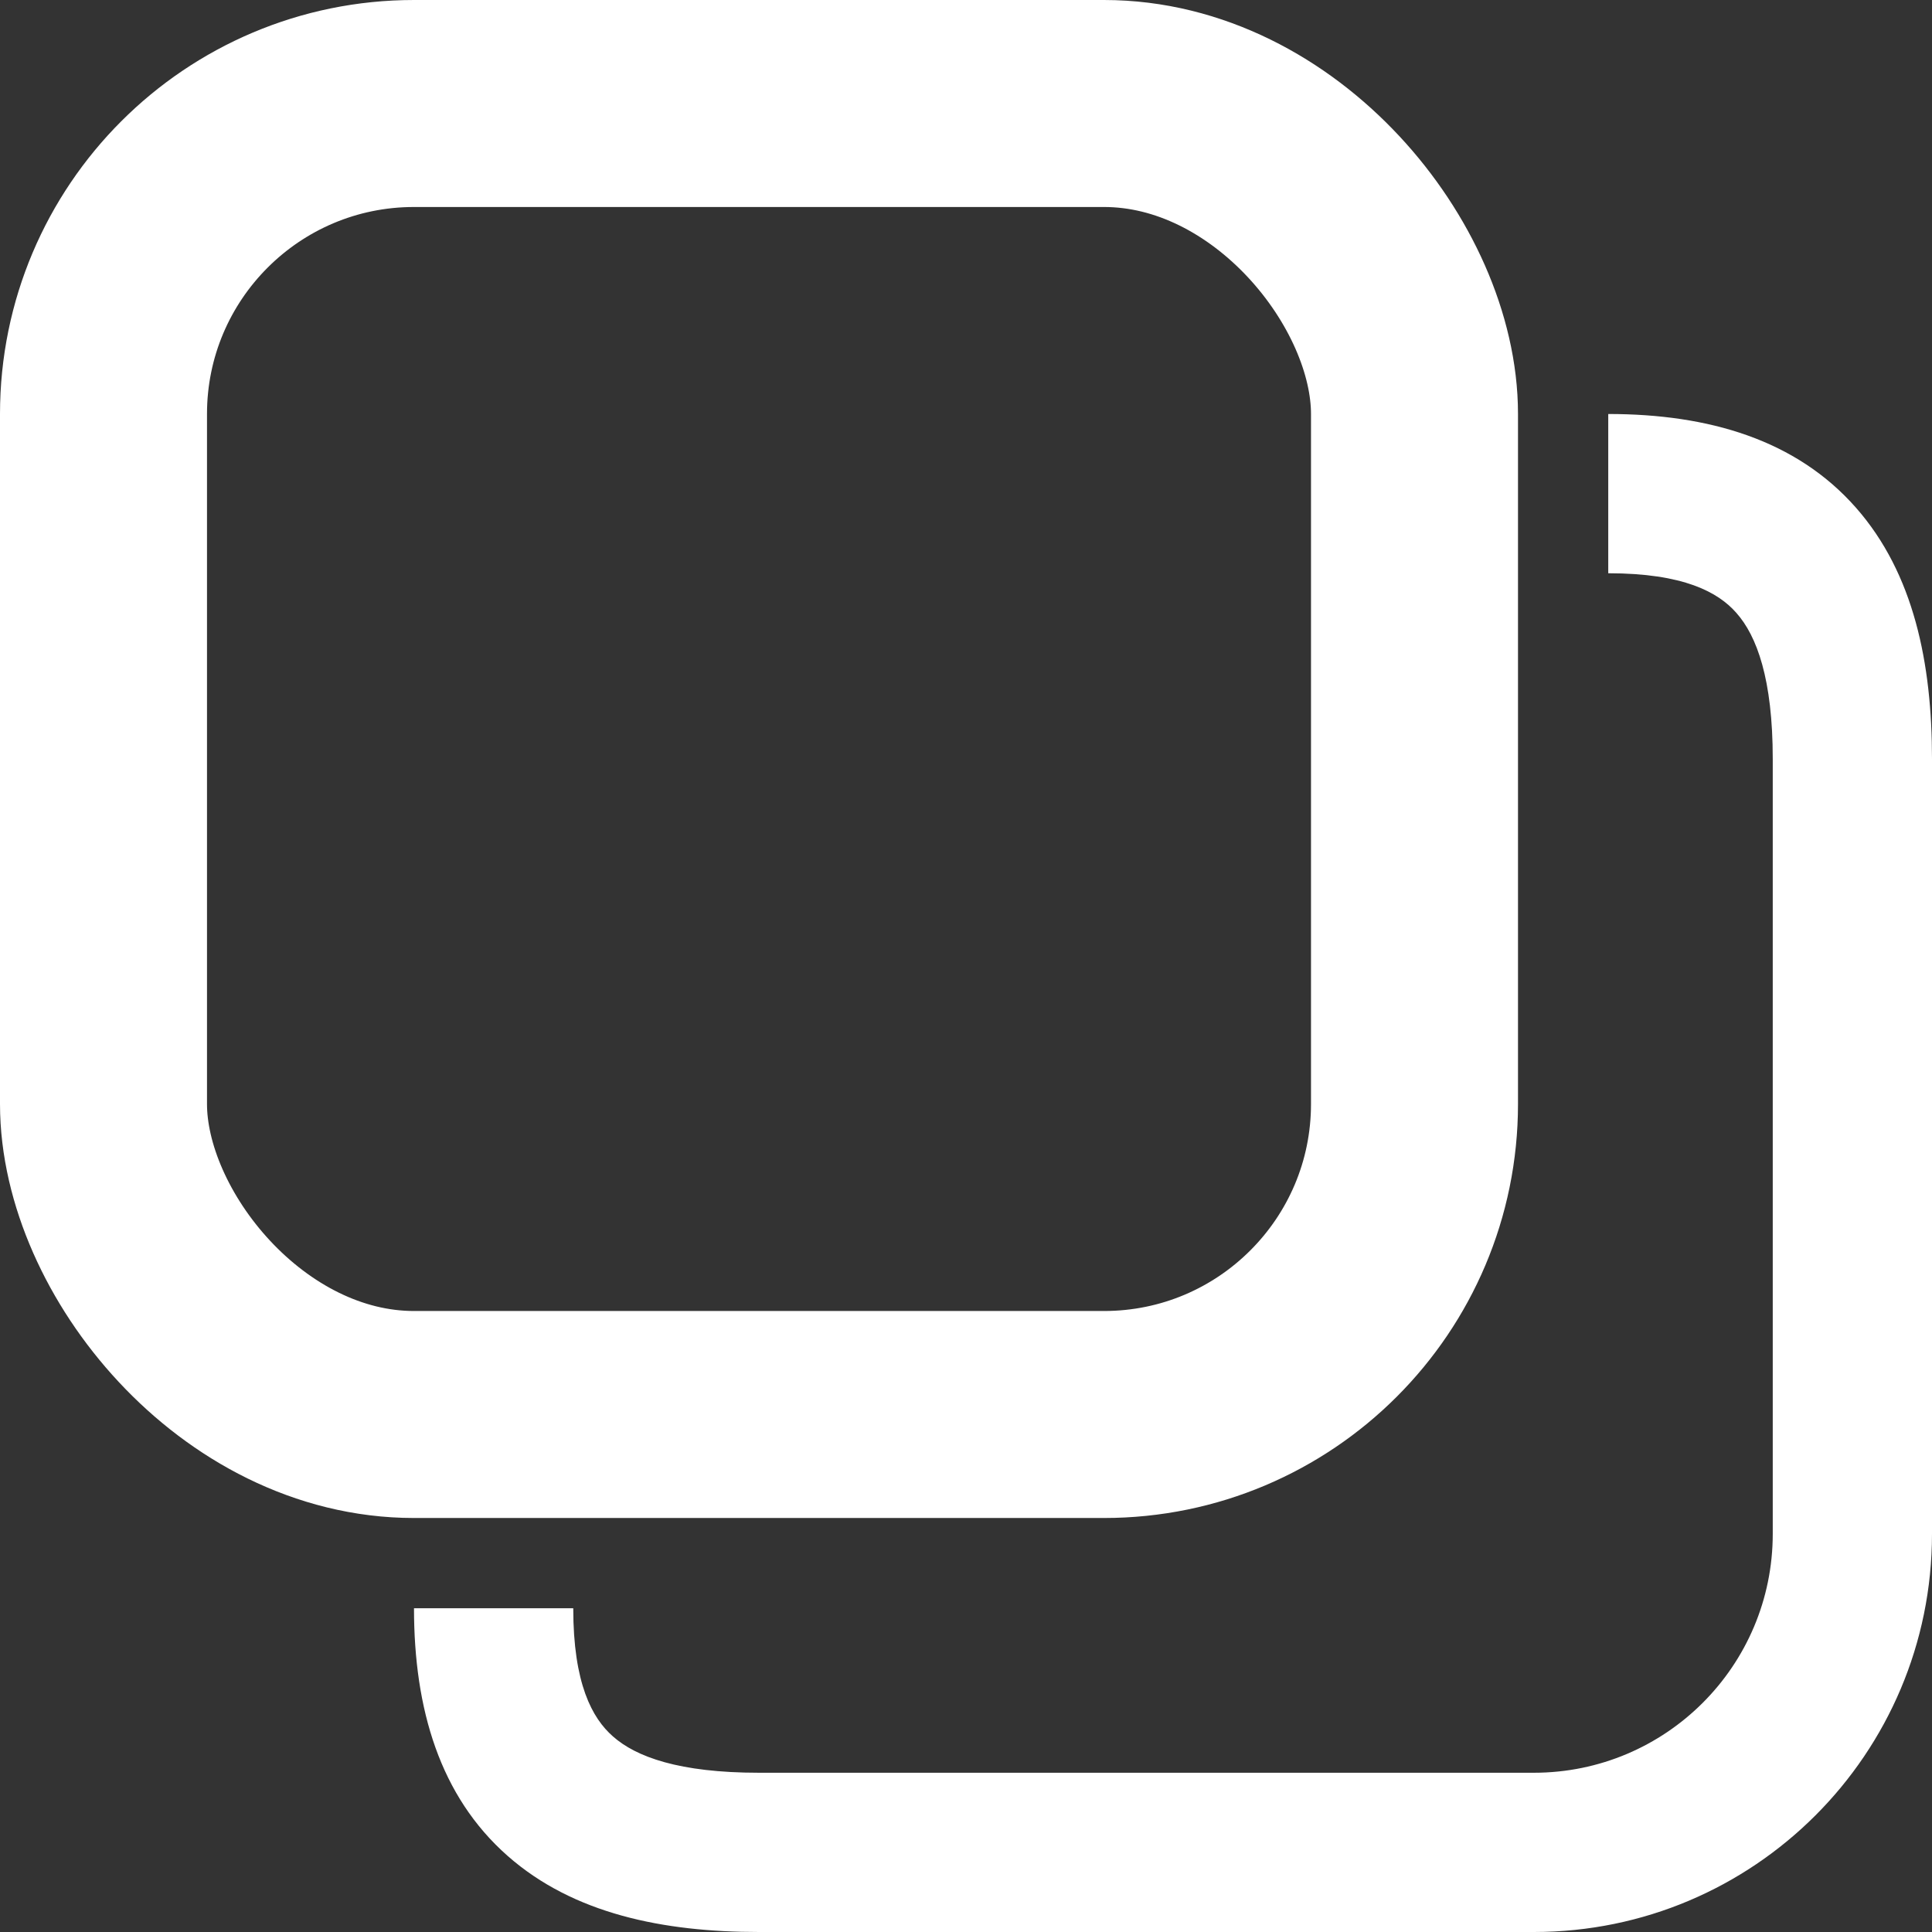 <svg width="14" height="14" viewBox="0 0 14 14" fill="none" xmlns="http://www.w3.org/2000/svg">
<rect x="0" y="0" width="14" height="14" fill="#333333" stroke="none"/>
<rect x="0.75" y="0.75" width="9.5" height="9.5" rx="2.25" stroke="white" stroke-width="1.5"/>
<path fill-rule="evenodd" clip-rule="evenodd" d="M12.583 4.442C12.451 4.291 12.2 4.154 11.654 4.154V3C12.383 3 13.016 3.187 13.449 3.679C13.869 4.156 14 4.807 14 5.5V11.115C14 12.709 12.709 14 11.115 14H5.5C4.807 14 4.156 13.869 3.679 13.449C3.187 13.016 3 12.383 3 11.654H4.154C4.154 12.2 4.291 12.451 4.442 12.583C4.608 12.73 4.919 12.846 5.5 12.846H11.115C12.071 12.846 12.846 12.071 12.846 11.115V5.5C12.846 4.919 12.73 4.608 12.583 4.442Z" fill="white"/>
</svg>
